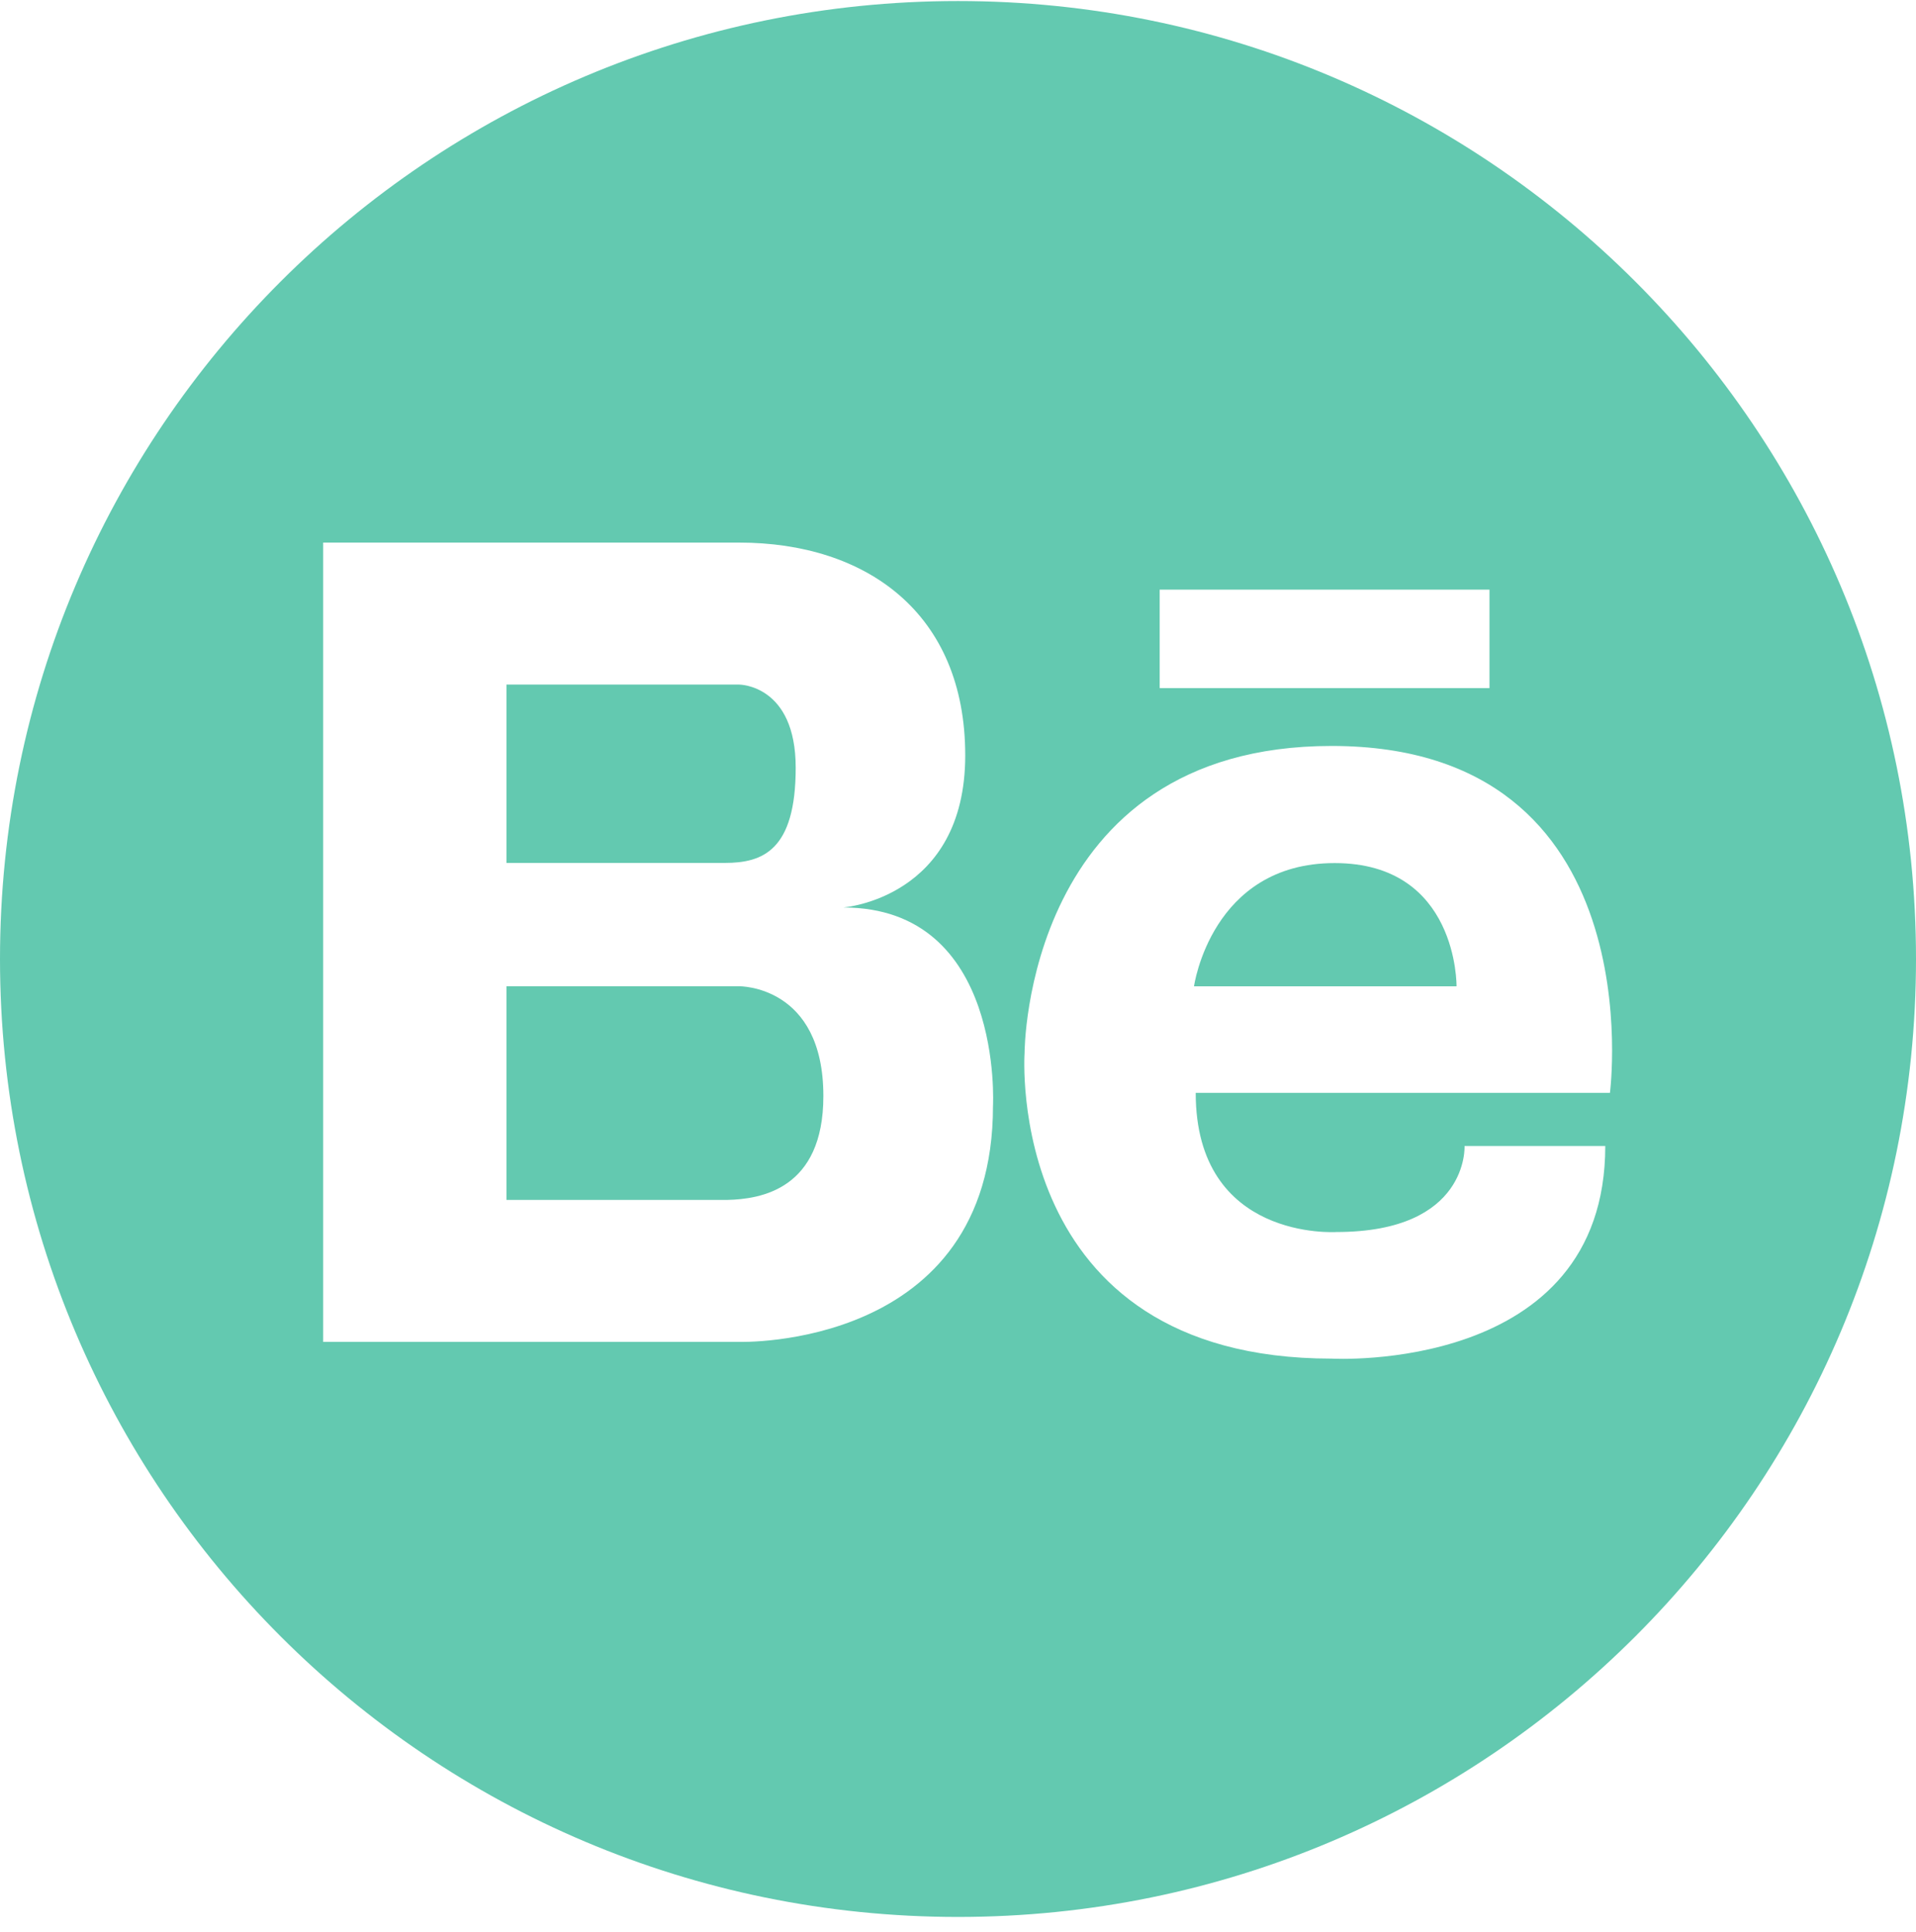 <svg width="120" height="121" viewBox="0 0 120 121" fill="none" xmlns="http://www.w3.org/2000/svg">
<path d="M83.59 54.058C75.856 54.058 74.781 61.777 74.781 61.777H91.224C91.224 61.777 91.329 54.058 83.59 54.058Z" fill="#63C9B0"/>
<path d="M46.295 61.773H31.719V75.155H44.623C44.843 75.155 45.172 75.16 45.556 75.155C47.633 75.106 51.568 74.502 51.568 68.649C51.568 61.702 46.295 61.773 46.295 61.773Z" fill="#63C9B0"/>
<path d="M60.002 0.065C26.864 0.065 0 26.925 0 60.063C0 93.201 26.864 120.065 60.002 120.065C93.136 120.065 120 93.201 120 60.063C120 26.927 93.133 0.065 60.002 0.065ZM72.632 36.932H93.287V43.097H72.632V36.932V36.932ZM62.191 69.271C62.191 84.551 46.291 84.047 46.291 84.047H31.715H31.289H20.239V33.984H31.289H31.715H46.291C54.206 33.984 60.453 38.355 60.453 47.312C60.453 56.269 52.814 56.839 52.814 56.839C62.885 56.839 62.191 69.271 62.191 69.271ZM100.831 68.452H74.888C74.888 77.751 83.696 77.166 83.696 77.166C92.015 77.166 91.725 71.778 91.725 71.778H100.539C100.539 86.074 83.402 85.095 83.402 85.095C62.846 85.095 64.169 65.955 64.169 65.955C64.169 65.955 64.15 46.722 83.402 46.722C103.667 46.722 100.831 68.452 100.831 68.452Z" fill="#63C9B0"/>
<path d="M49.835 48.085C49.835 42.878 46.295 42.878 46.295 42.878H44.419H31.719V54.048H45.391C47.749 54.048 49.835 53.29 49.835 48.085Z" fill="#63C9B0"/>
</svg>
